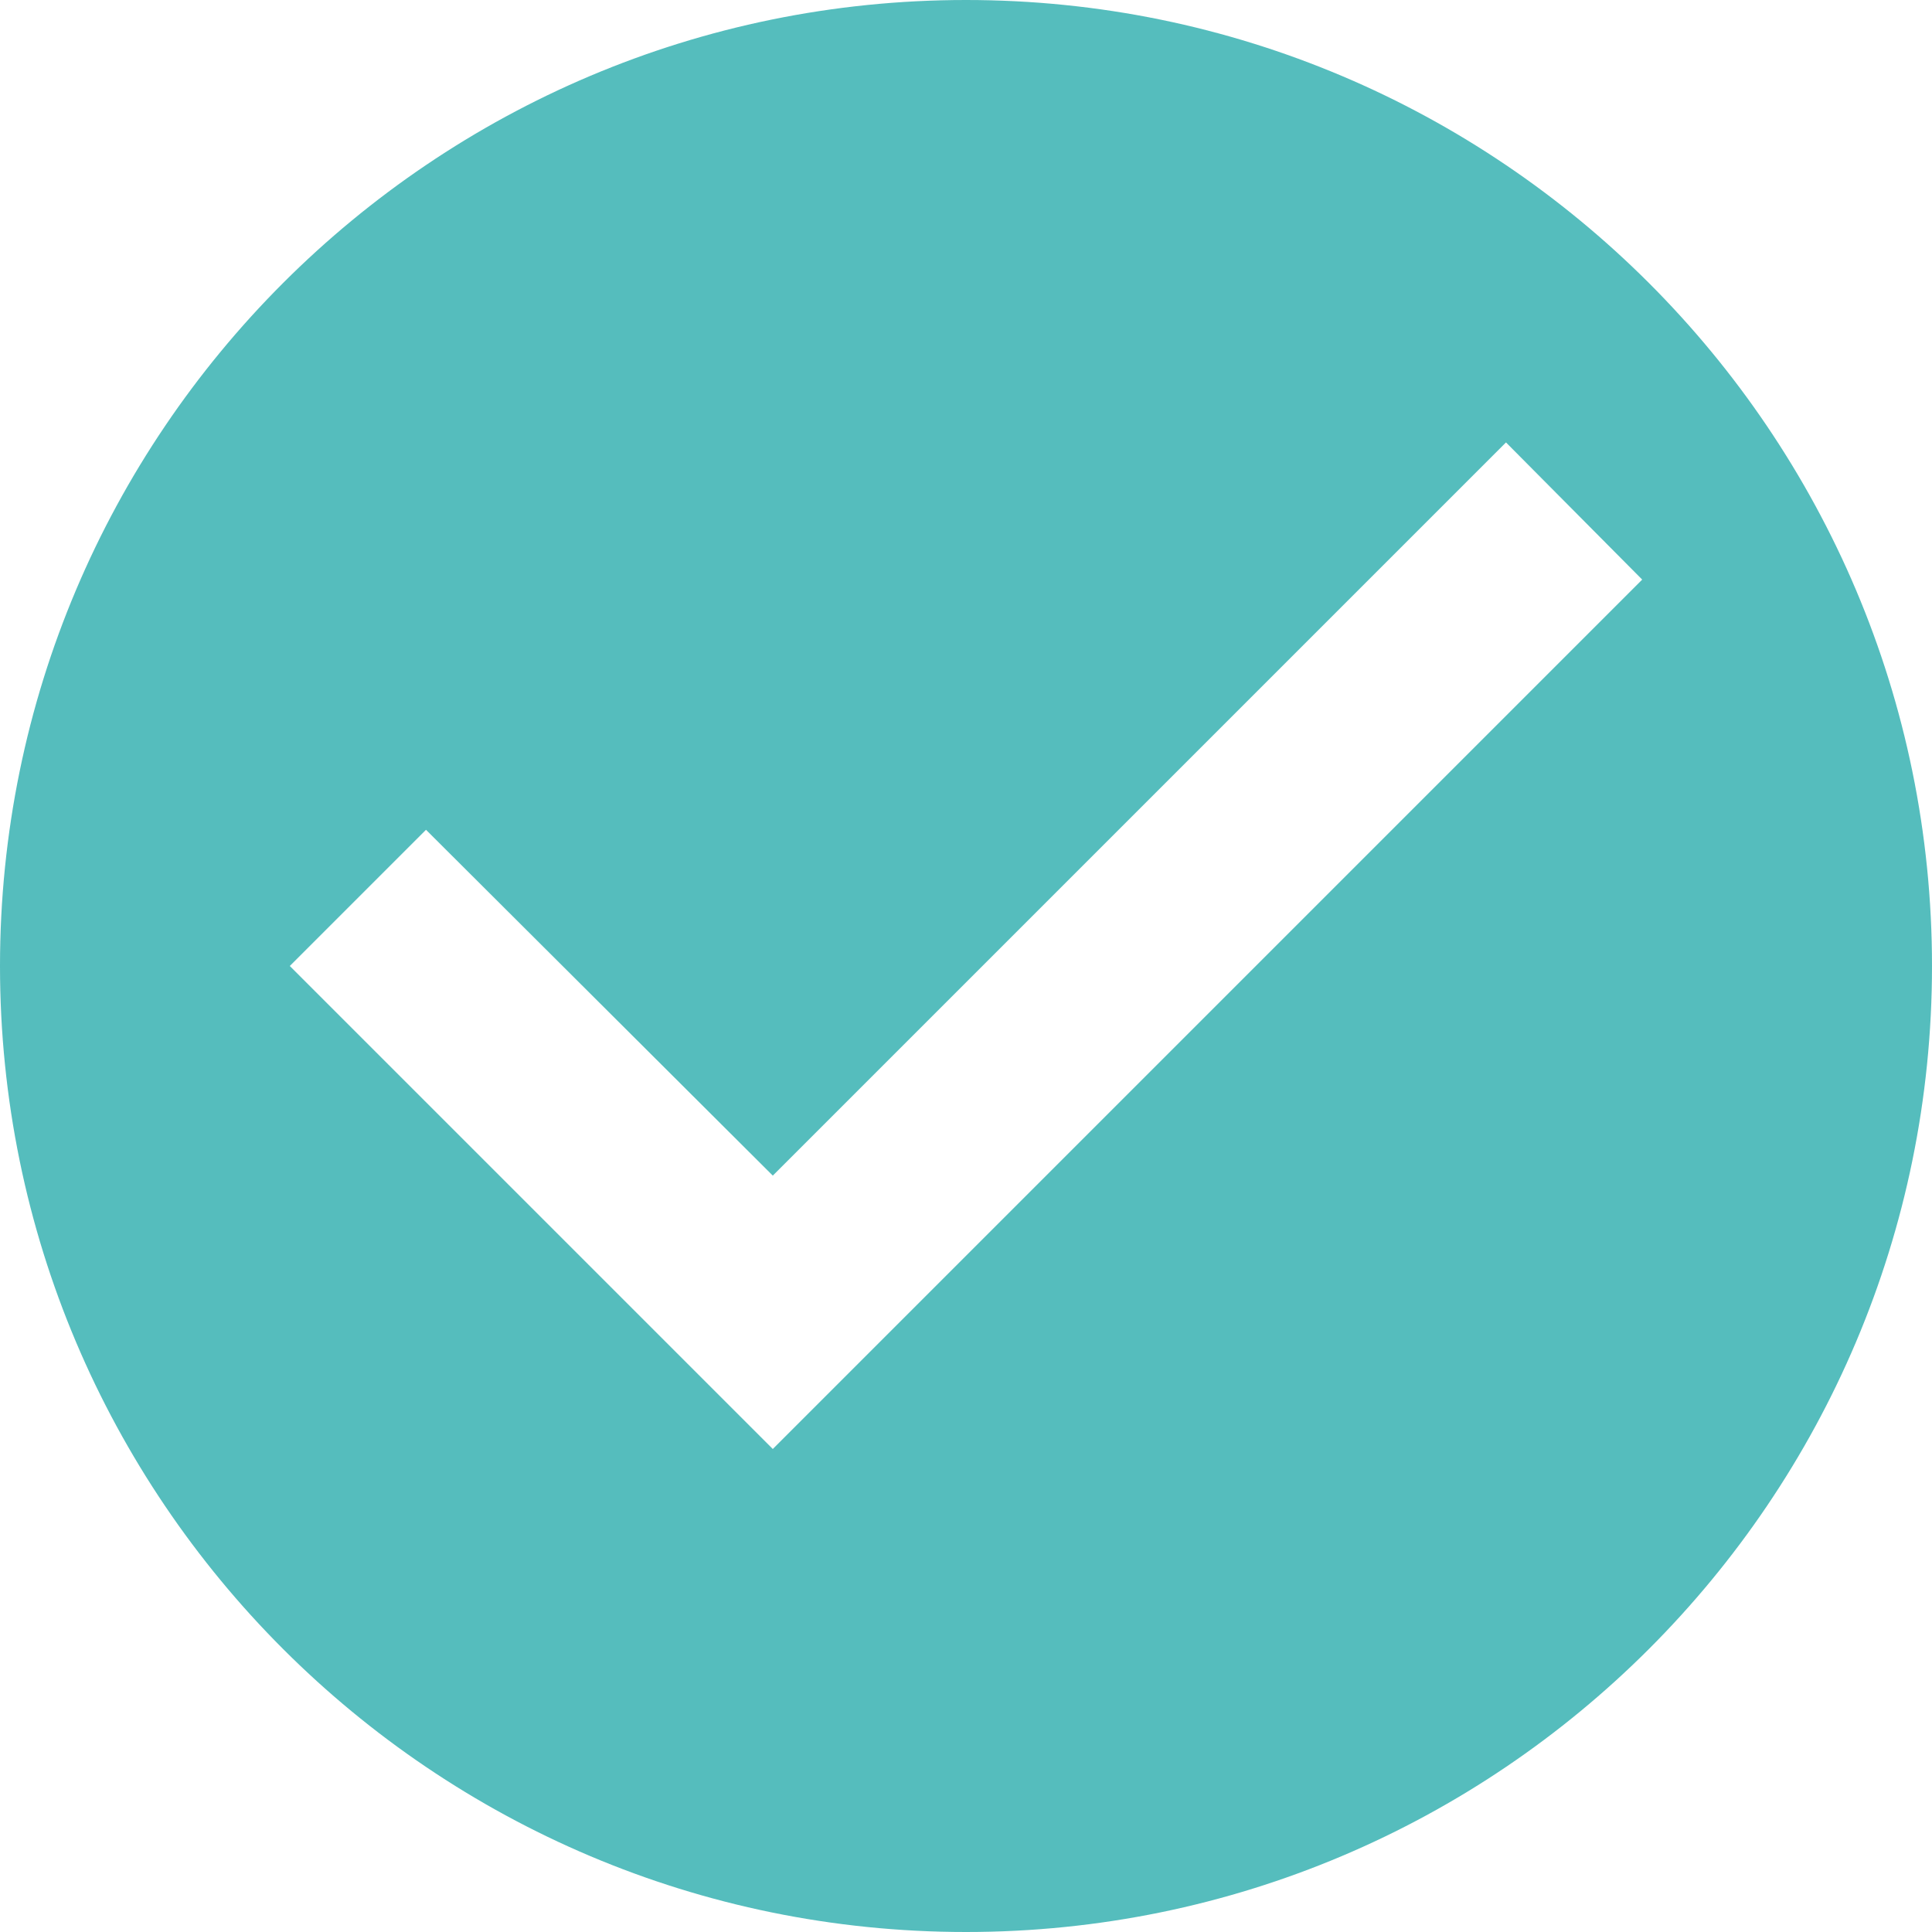 <?xml version="1.0" encoding="utf-8"?>
<svg width="20px" height="20px" viewBox="0 0 20 20" version="1.1" xmlns:xlink="http://www.w3.org/1999/xlink" xmlns="http://www.w3.org/2000/svg">
  <desc>Created with Lunacy</desc>
  <path d="M0 10C0 4.48 4.48 0 10 0C15.52 0 20 4.48 20 10C20 15.52 15.52 20 10 20C4.48 20 0 15.52 0 10ZM3 10L8 15L17 6L15.59 4.58L8 12.17L4.41 8.59L3 10Z" id="Icon" fill="#17A4A4" fill-opacity="0.729" fill-rule="evenodd" stroke="none" />
</svg>
